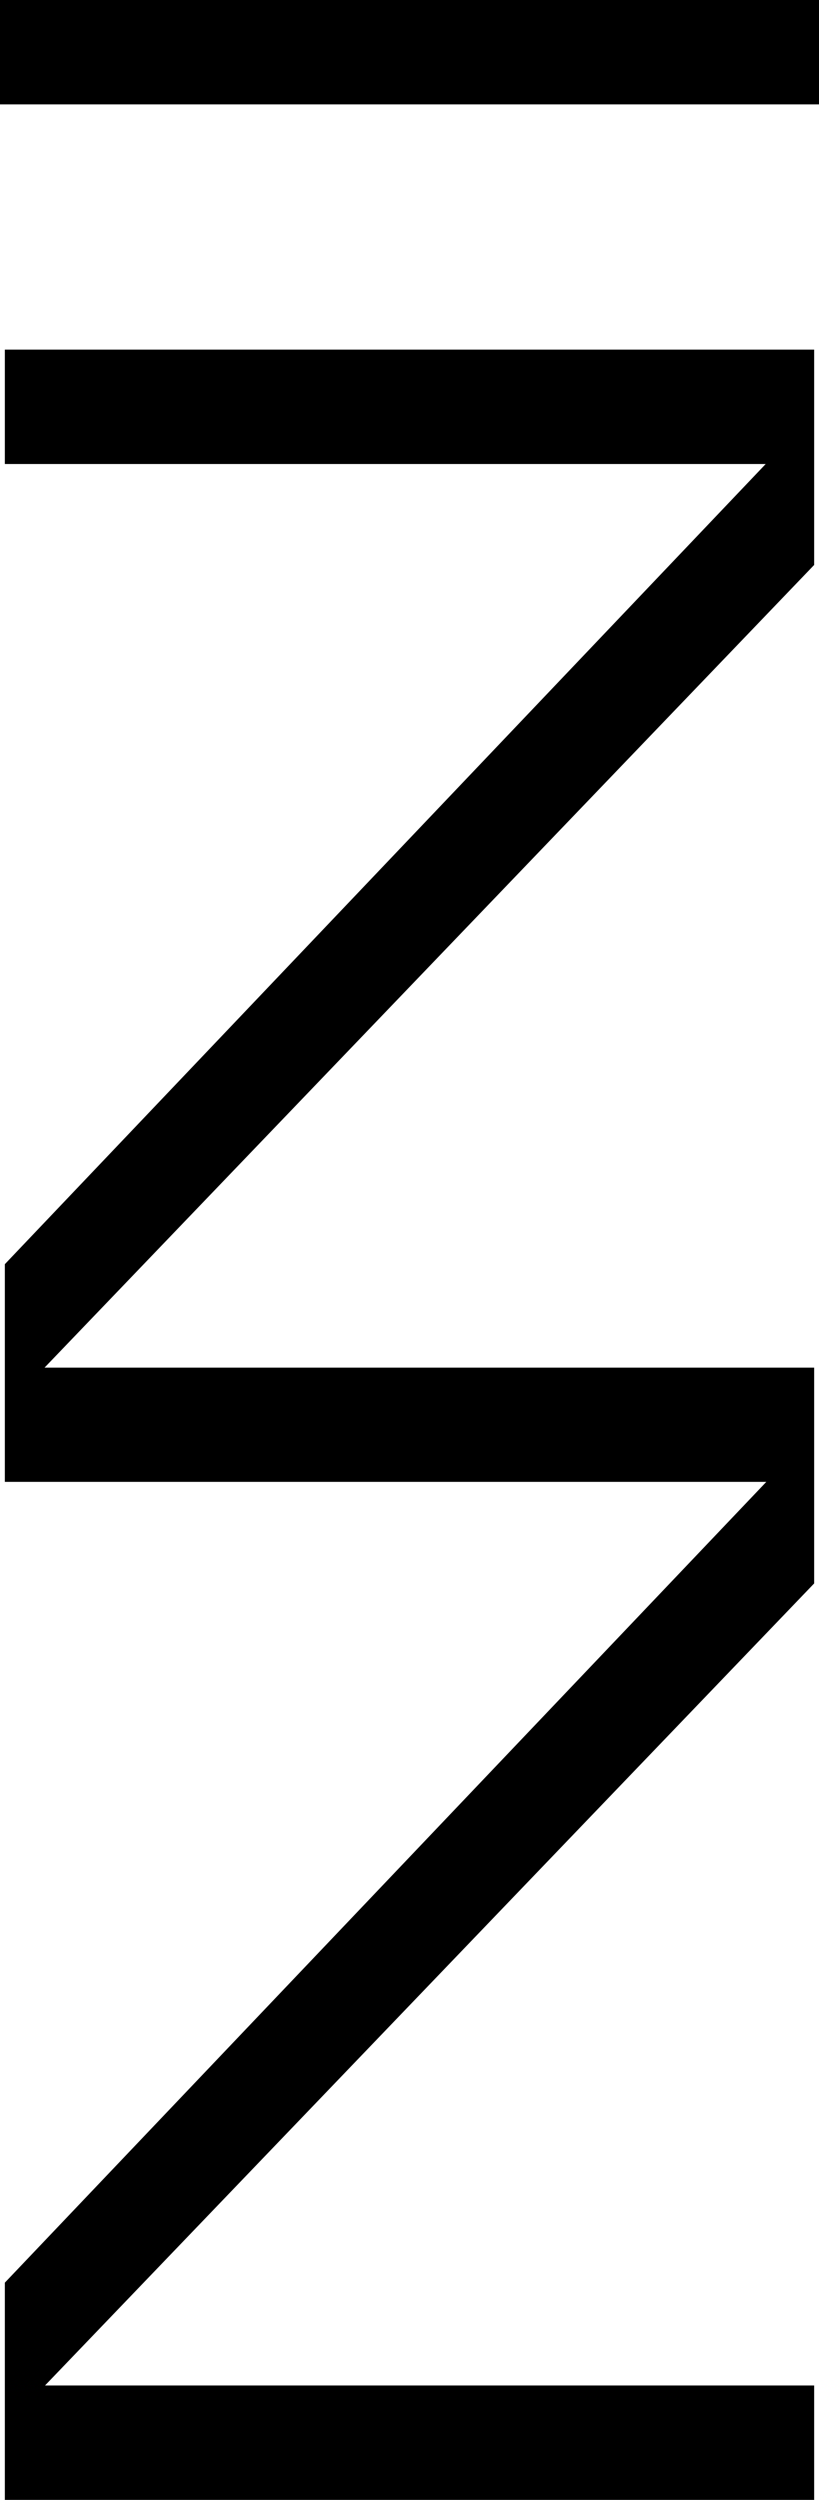 <?xml version="1.0" encoding="UTF-8"?> <svg xmlns="http://www.w3.org/2000/svg" viewBox="0 0 52.39 159.74"><title>LOGO1</title><g id="Vrstva_2" data-name="Vrstva 2"><g id="Vrstva_1-2" data-name="Vrstva 1"><polygon points="0.31 22.34 0.31 29.65 48.98 29.65 0.31 80.78 0.31 94.69 49.02 94.69 0.31 145.86 0.31 159.74 52.08 159.74 52.08 152.43 2.88 152.43 52.08 101.18 52.08 87.39 2.85 87.39 52.08 36.1 52.08 22.34 0.31 22.34"></polygon><rect width="52.39" height="6.67"></rect></g></g></svg> 